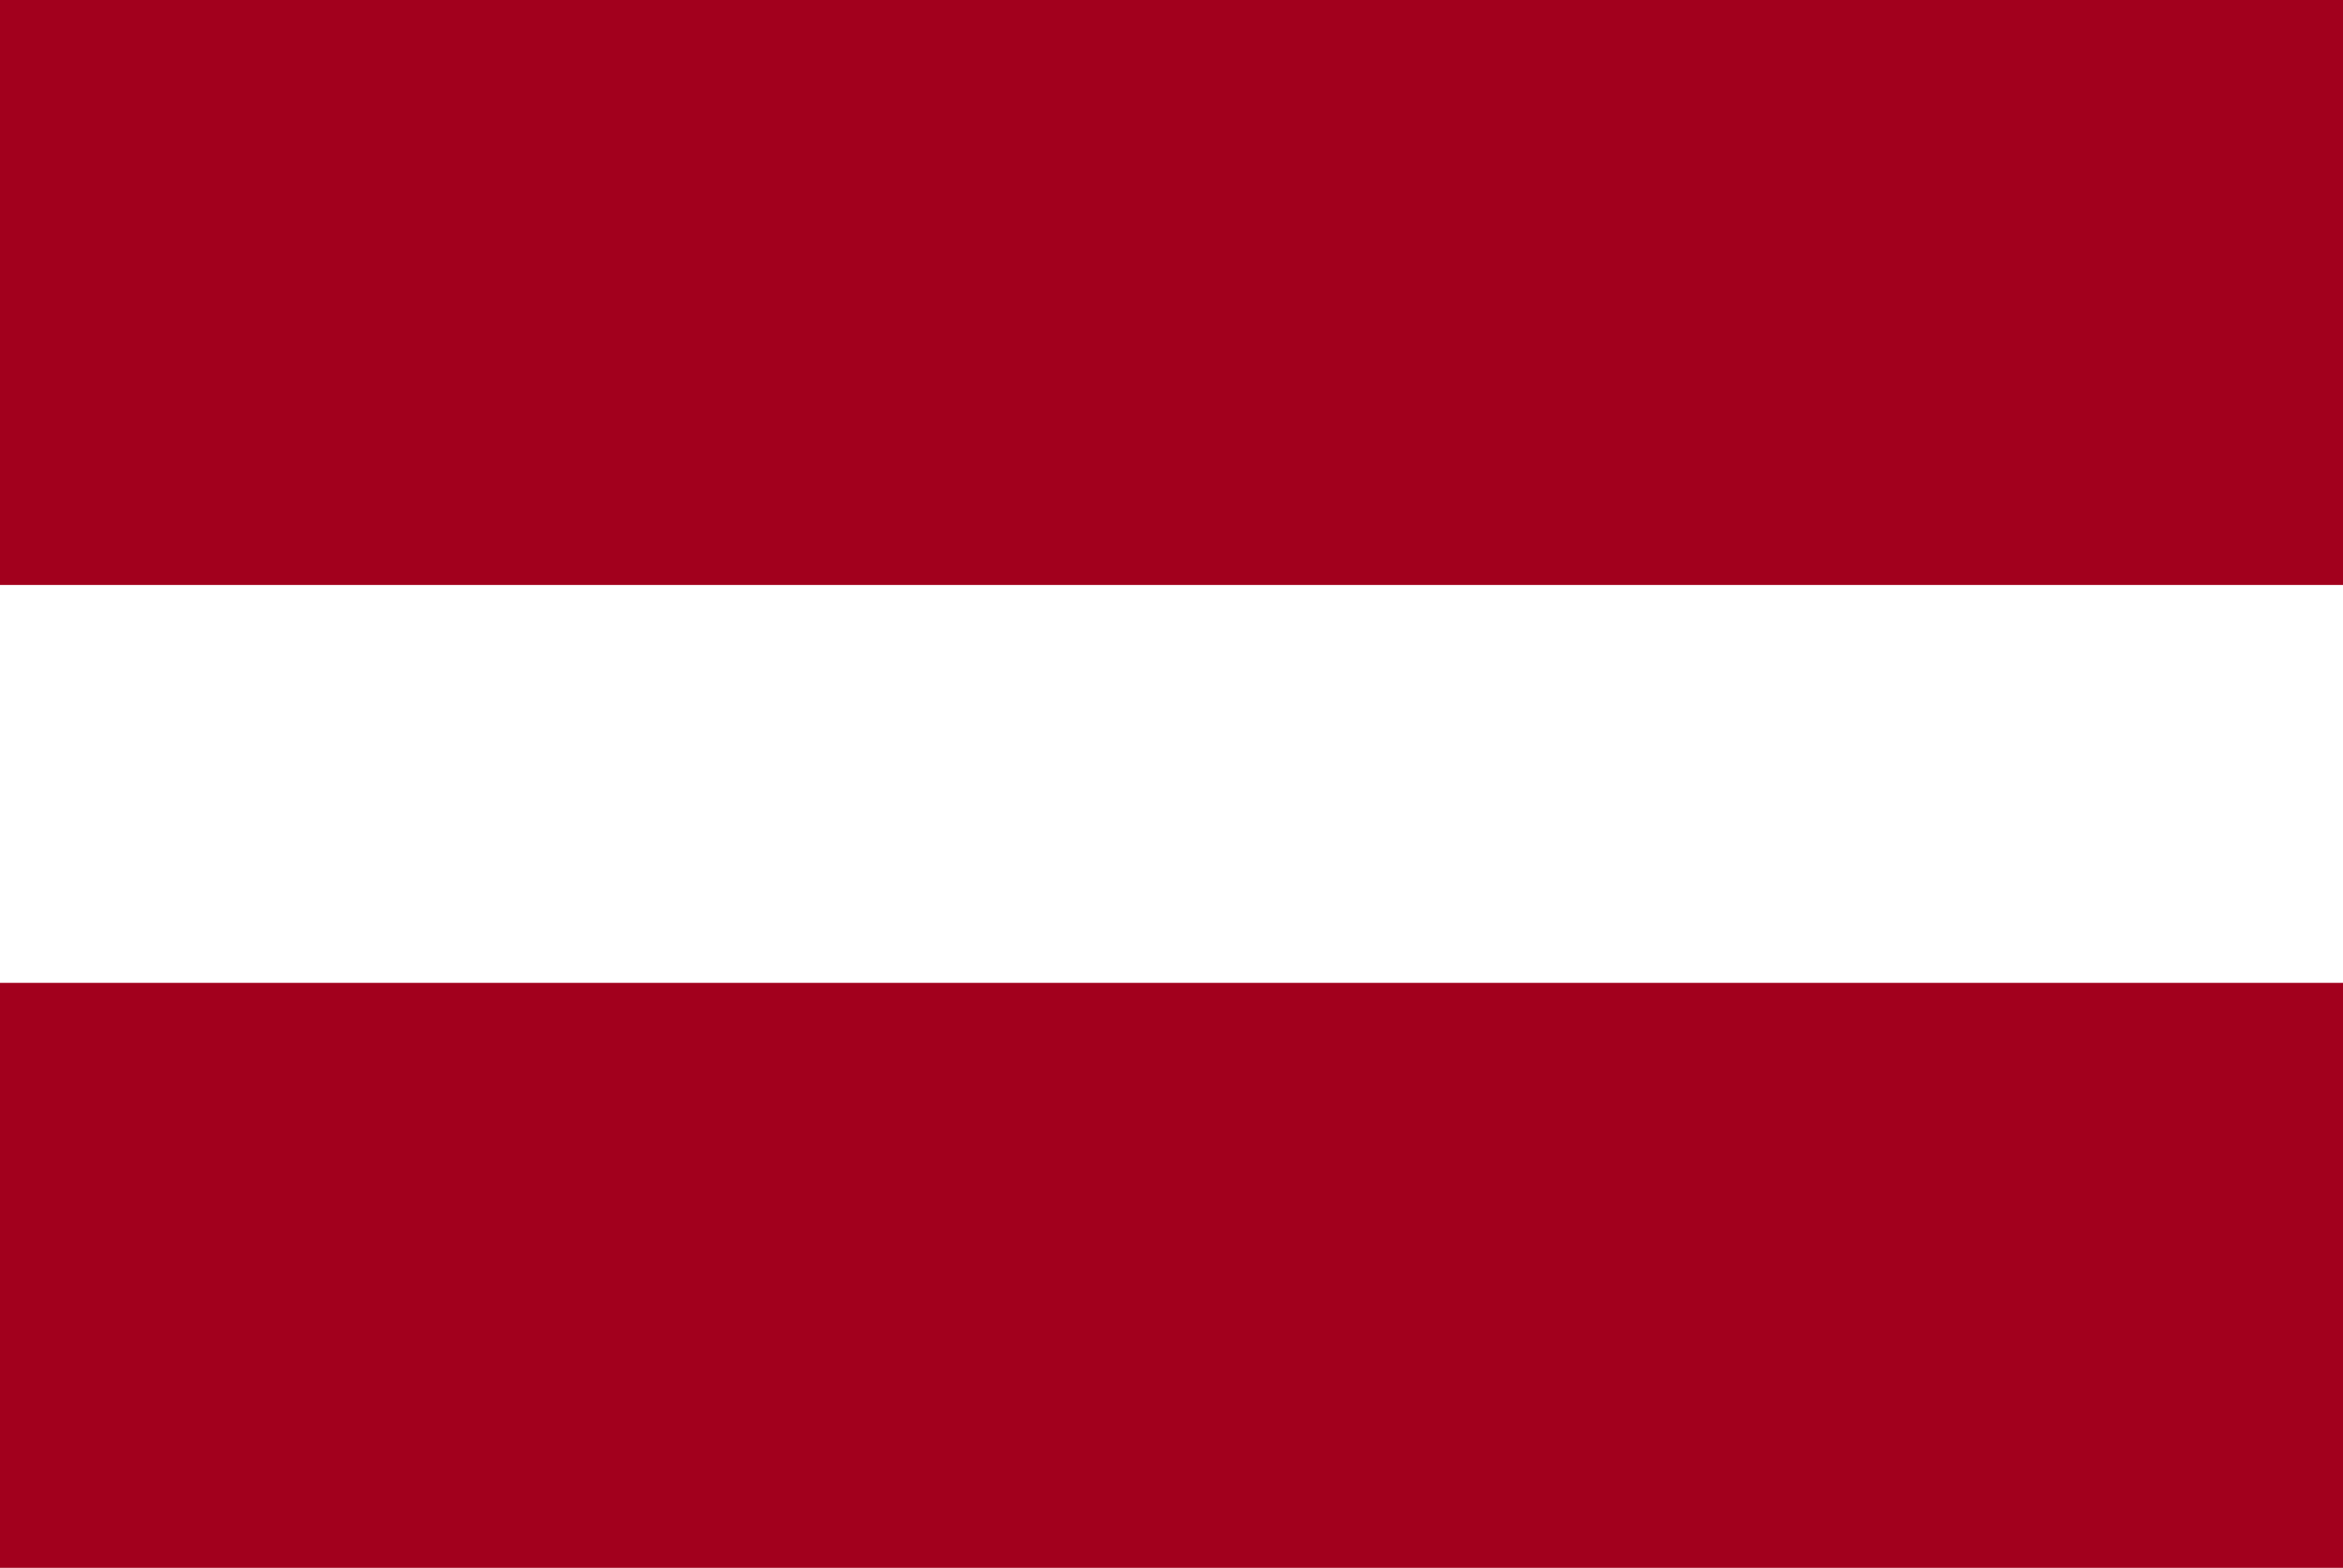 <svg width="136" height="91" viewBox="0 0 136 91" fill="none" xmlns="http://www.w3.org/2000/svg">
<rect x="0" y="0" width="136" height="91" fill="#808080" stroke="none"/>
<g clip-path="url(#clip0_19394_395121)">
<path d="M0 0H136V91H0V0Z" fill="white"/>
<path d="M0 0H136V33.952H0V0ZM0 57.048H136V91H0V57.048Z" fill="#A2001D"/>
</g>
<defs>
<clipPath id="clip0_19394_395121">
<rect width="136" height="91" fill="white"/>
</clipPath>
</defs>
</svg>

